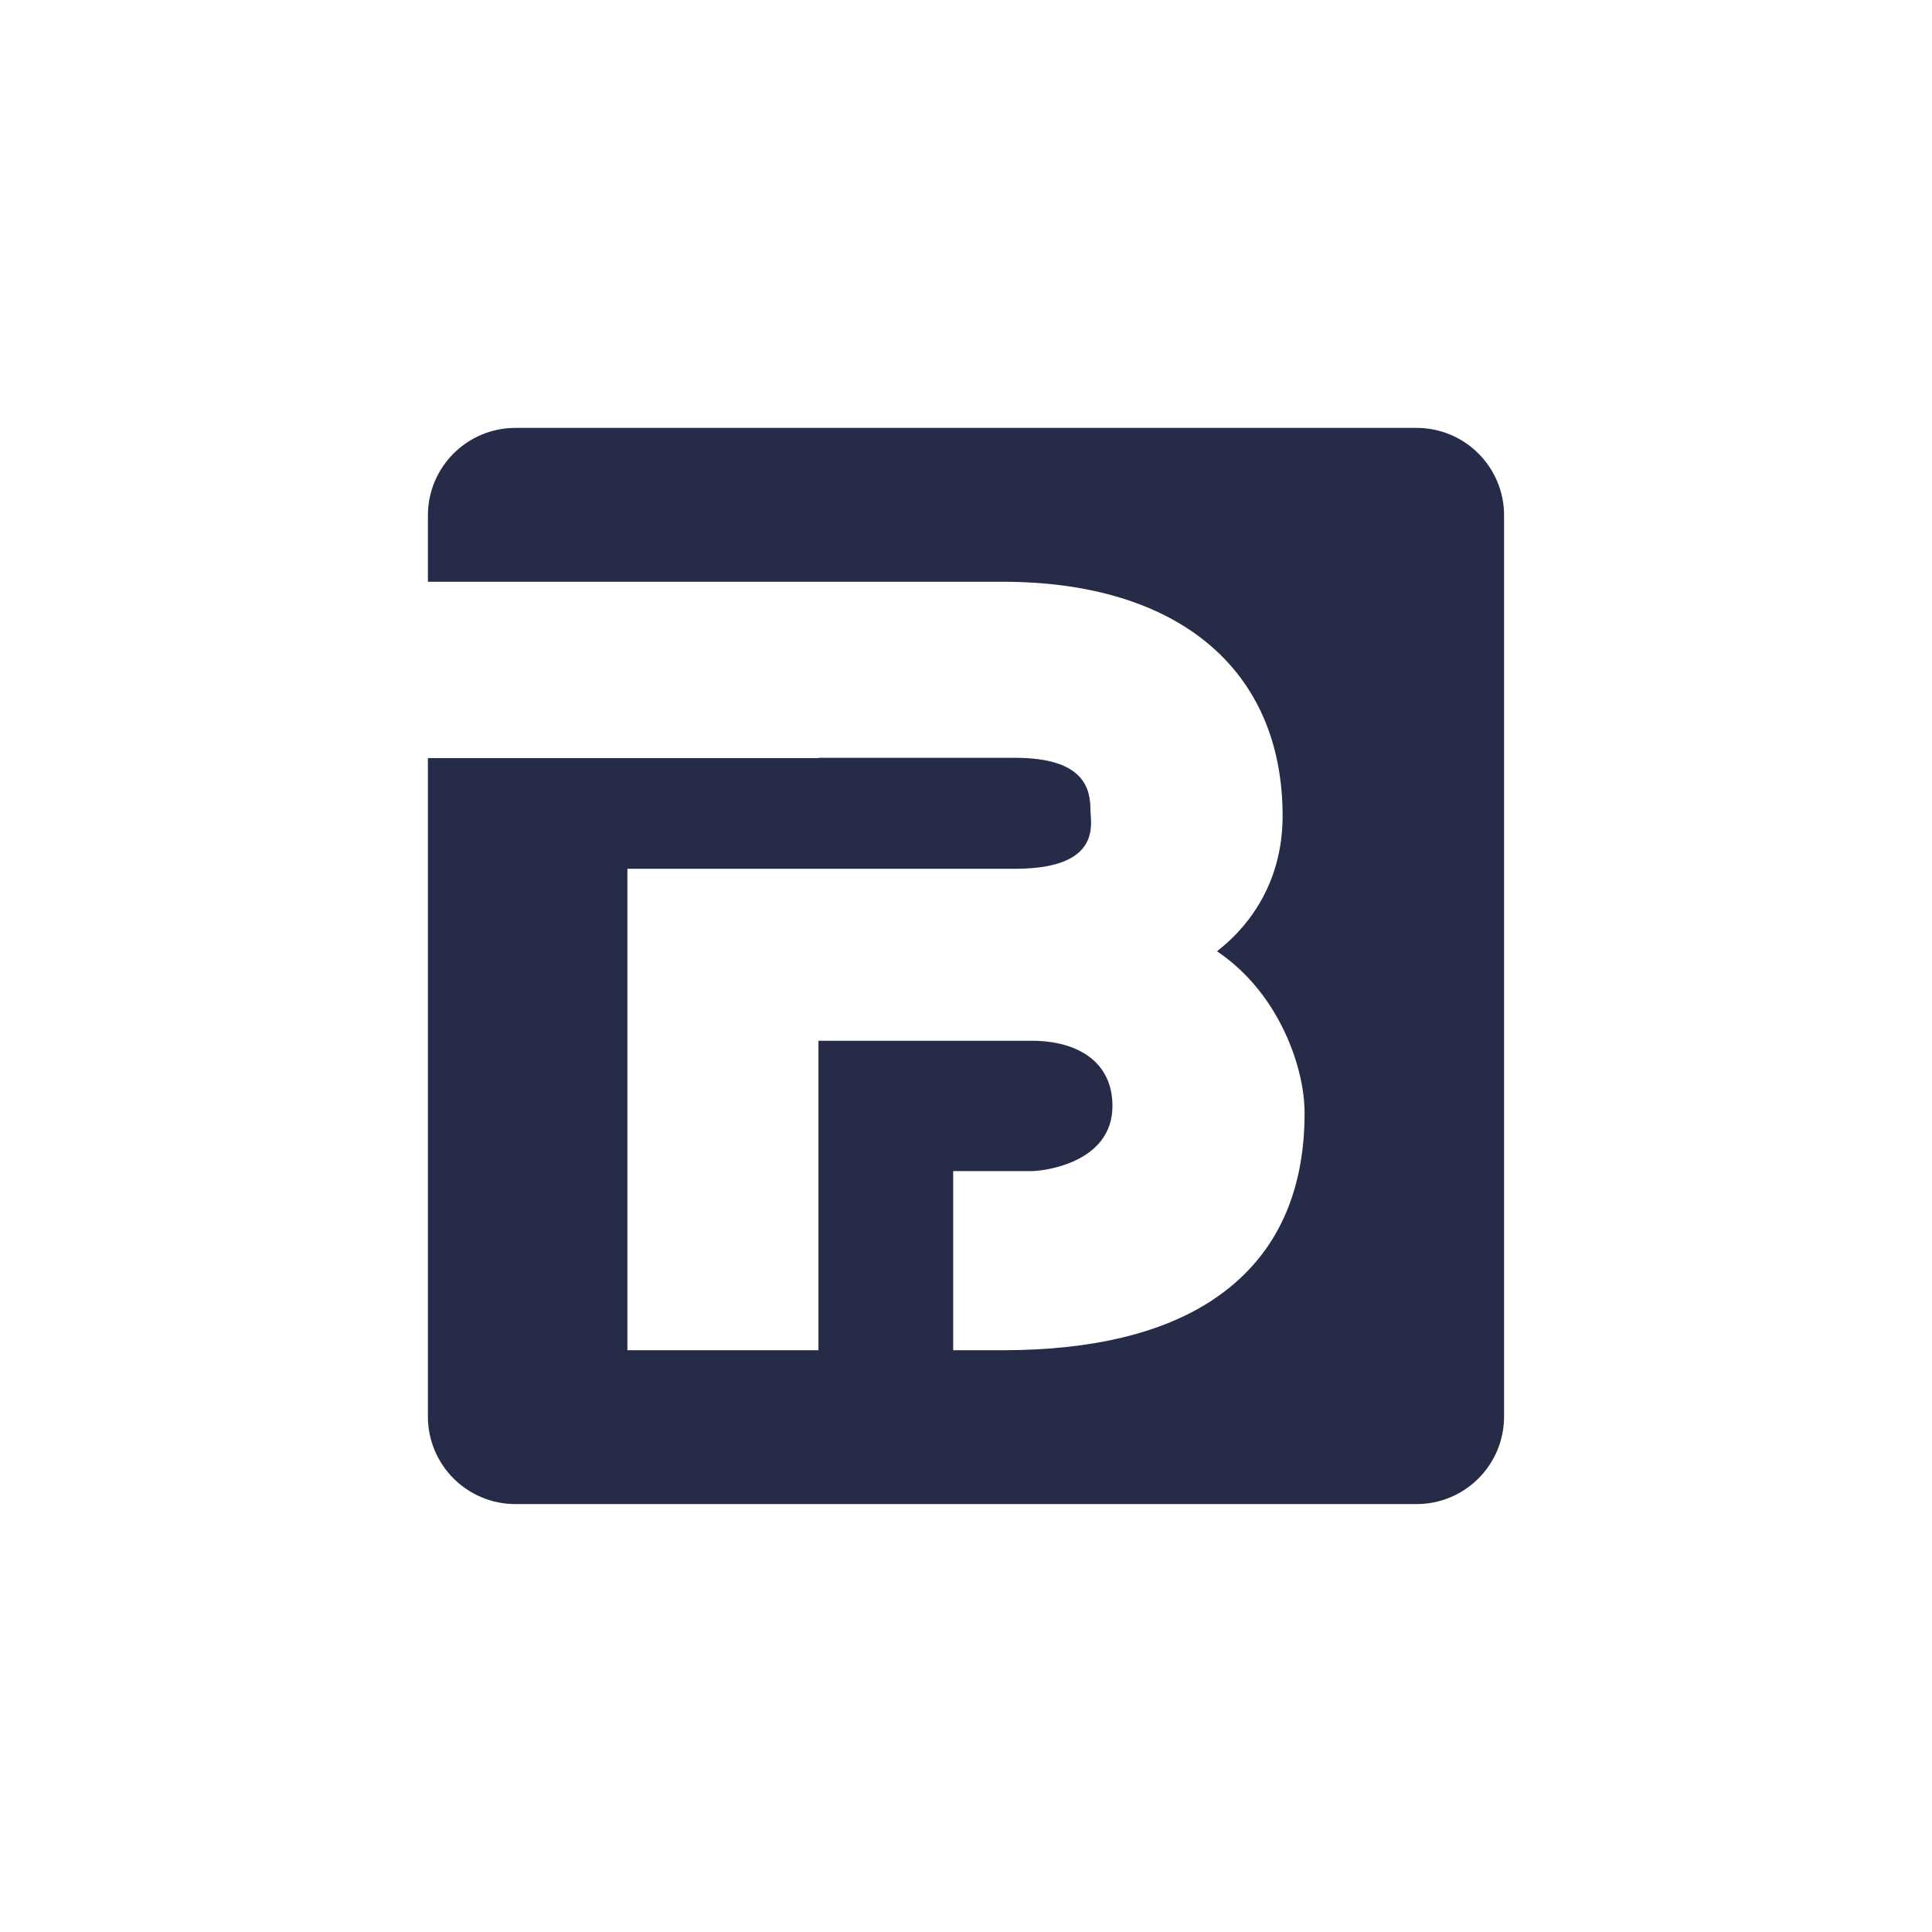 <?xml version="1.0" encoding="UTF-8"?> <svg xmlns="http://www.w3.org/2000/svg" xmlns:xlink="http://www.w3.org/1999/xlink" width="500" zoomAndPan="magnify" viewBox="0 0 375 375" height="500" preserveAspectRatio="xMidYMid meet" version="1.0"><defs><clipPath id="293f9d7fcc"><path d="M 83.055 83.055 L 292 83.055 L 292 292 L 83.055 292 Z M 83.055 83.055 " clip-rule="nonzero"></path></clipPath></defs><rect x="-37.5" width="450" fill="#ffffff" y="-37.5" height="450" fill-opacity="1"></rect><rect x="-37.5" width="450" fill="#ffffff" y="-37.5" height="450" fill-opacity="1"></rect><g clip-path="url(#293f9d7fcc)"><path fill="#262b47" d="M 291.941 100.047 L 291.941 274.953 C 291.941 284.336 284.336 291.941 274.953 291.941 L 100.047 291.941 C 90.664 291.941 83.055 284.336 83.055 274.953 L 83.055 147.152 L 158.863 147.152 L 158.863 147.094 L 197.055 147.094 C 210.535 147.094 211.656 153.168 211.656 157.27 C 211.656 159.664 214.094 168.629 197.055 168.629 L 121.777 168.629 L 121.777 262.078 L 158.863 262.078 L 158.863 202.012 L 200.254 202.012 C 209.152 202.012 215.926 206.082 215.926 214.66 C 215.926 225.793 202.434 227.309 200.254 227.309 L 185.012 227.309 L 185.012 262.078 L 194.617 262.078 C 211.82 262.078 225.508 258.812 235.293 252.367 C 247.191 244.539 253.219 232.312 253.219 216.051 C 253.219 209.965 251.027 202.68 247.355 196.551 C 244.406 191.633 240.637 187.617 236.215 184.645 C 239.273 182.262 241.824 179.492 243.84 176.355 C 247.227 171.07 248.953 165.016 248.953 158.359 C 248.953 129.906 228.637 112.918 194.617 112.918 L 83.055 112.918 L 83.055 100.047 C 83.055 90.66 90.664 83.055 100.047 83.055 L 274.953 83.055 C 284.336 83.055 291.941 90.66 291.941 100.047 " fill-opacity="1" fill-rule="nonzero"></path></g></svg> 